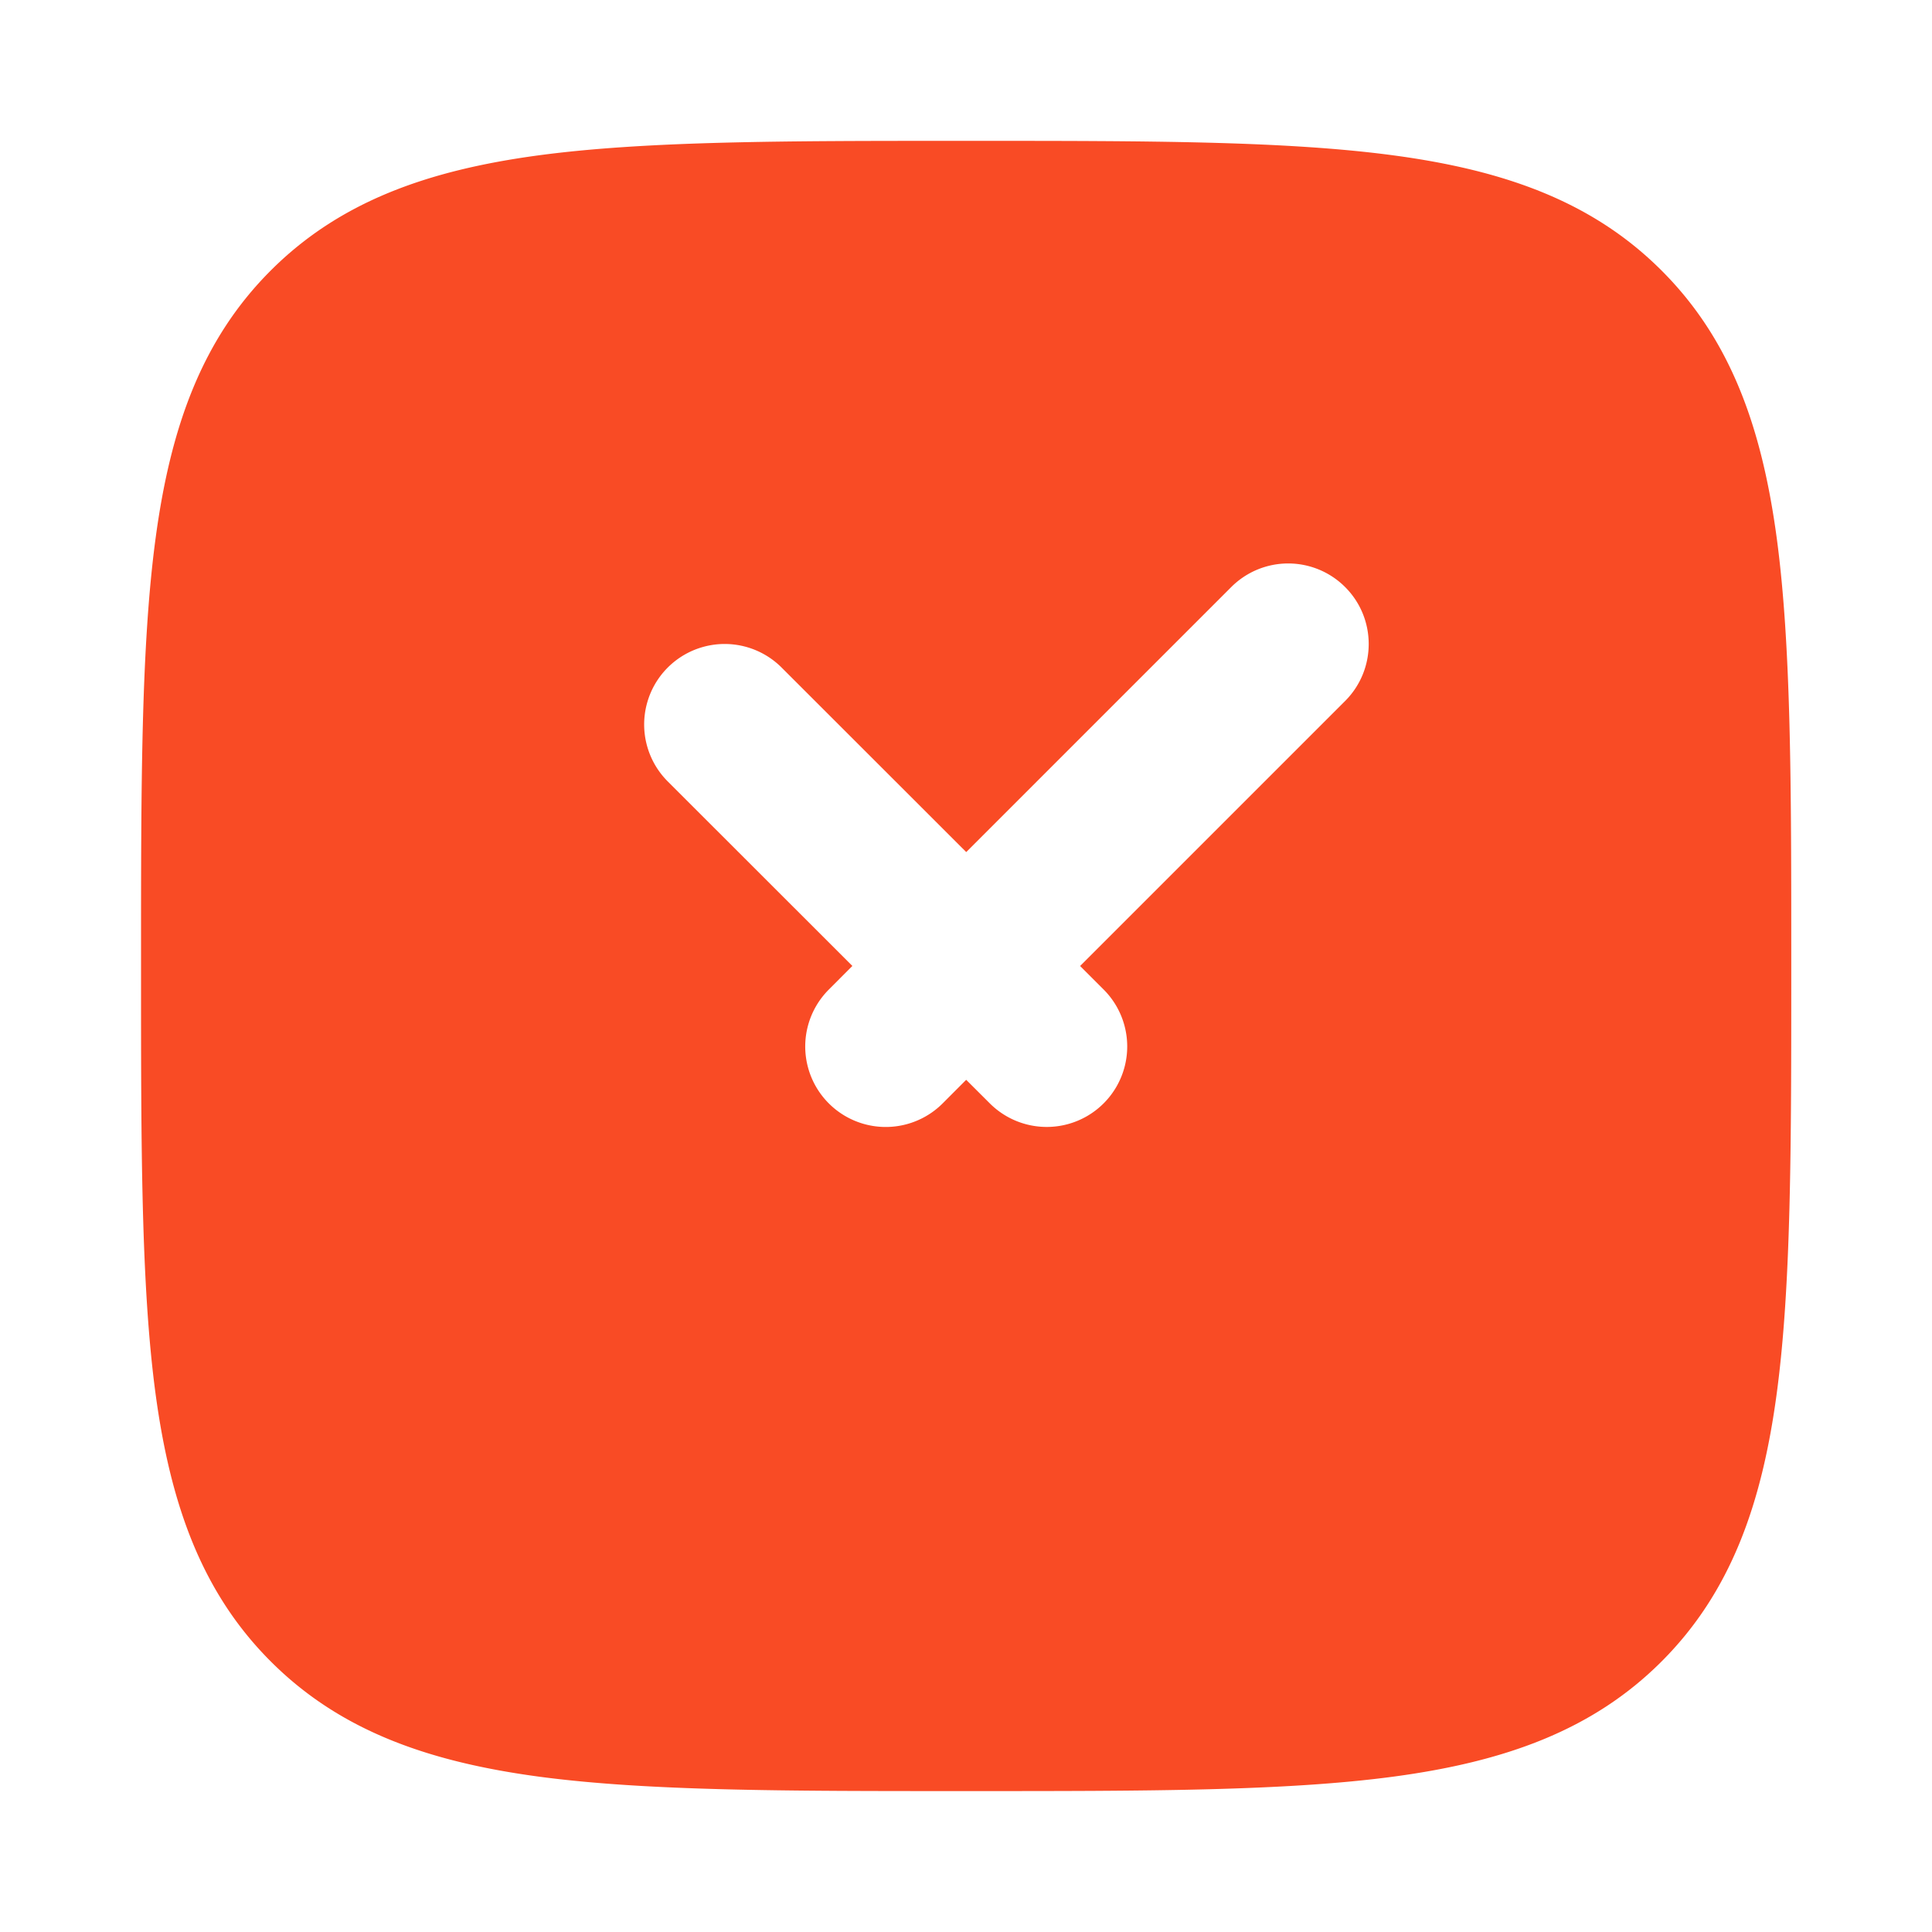 <svg xmlns="http://www.w3.org/2000/svg" width="32" height="32" fill="none"><path fill="#F94B25" fill-rule="evenodd" d="M16.079 2.333h-.153c-2.92 0-5.215 0-7.006.24-1.836.248-3.292.764-4.436 1.908-1.144 1.144-1.66 2.6-1.907 4.436-.241 1.791-.241 4.085-.241 7.006v.153c0 2.92 0 5.215.24 7.006.248 1.836.764 3.292 1.908 4.436 1.144 1.145 2.6 1.66 4.436 1.908 1.791.24 4.085.24 7.006.24h.153c2.92 0 5.215 0 7.006-.24 1.836-.247 3.292-.763 4.436-1.907 1.145-1.145 1.66-2.601 1.907-4.437.241-1.79.241-4.085.241-7.006v-.152c0-2.921 0-5.216-.24-7.007-.247-1.835-.763-3.292-1.908-4.436-1.144-1.144-2.6-1.66-4.436-1.907-1.791-.241-4.085-.241-7.006-.241Zm6.2 7.39a1.333 1.333 0 0 0-1.885 0l-4.39 4.39-3.058-3.056a1.333 1.333 0 1 0-1.886 1.886l3.058 3.056-.39.391a1.333 1.333 0 1 0 1.885 1.886l.39-.391.391.39a1.333 1.333 0 1 0 1.886-1.885l-.39-.39 4.39-4.39c.52-.521.52-1.366 0-1.886Z" clip-rule="evenodd"/></svg>